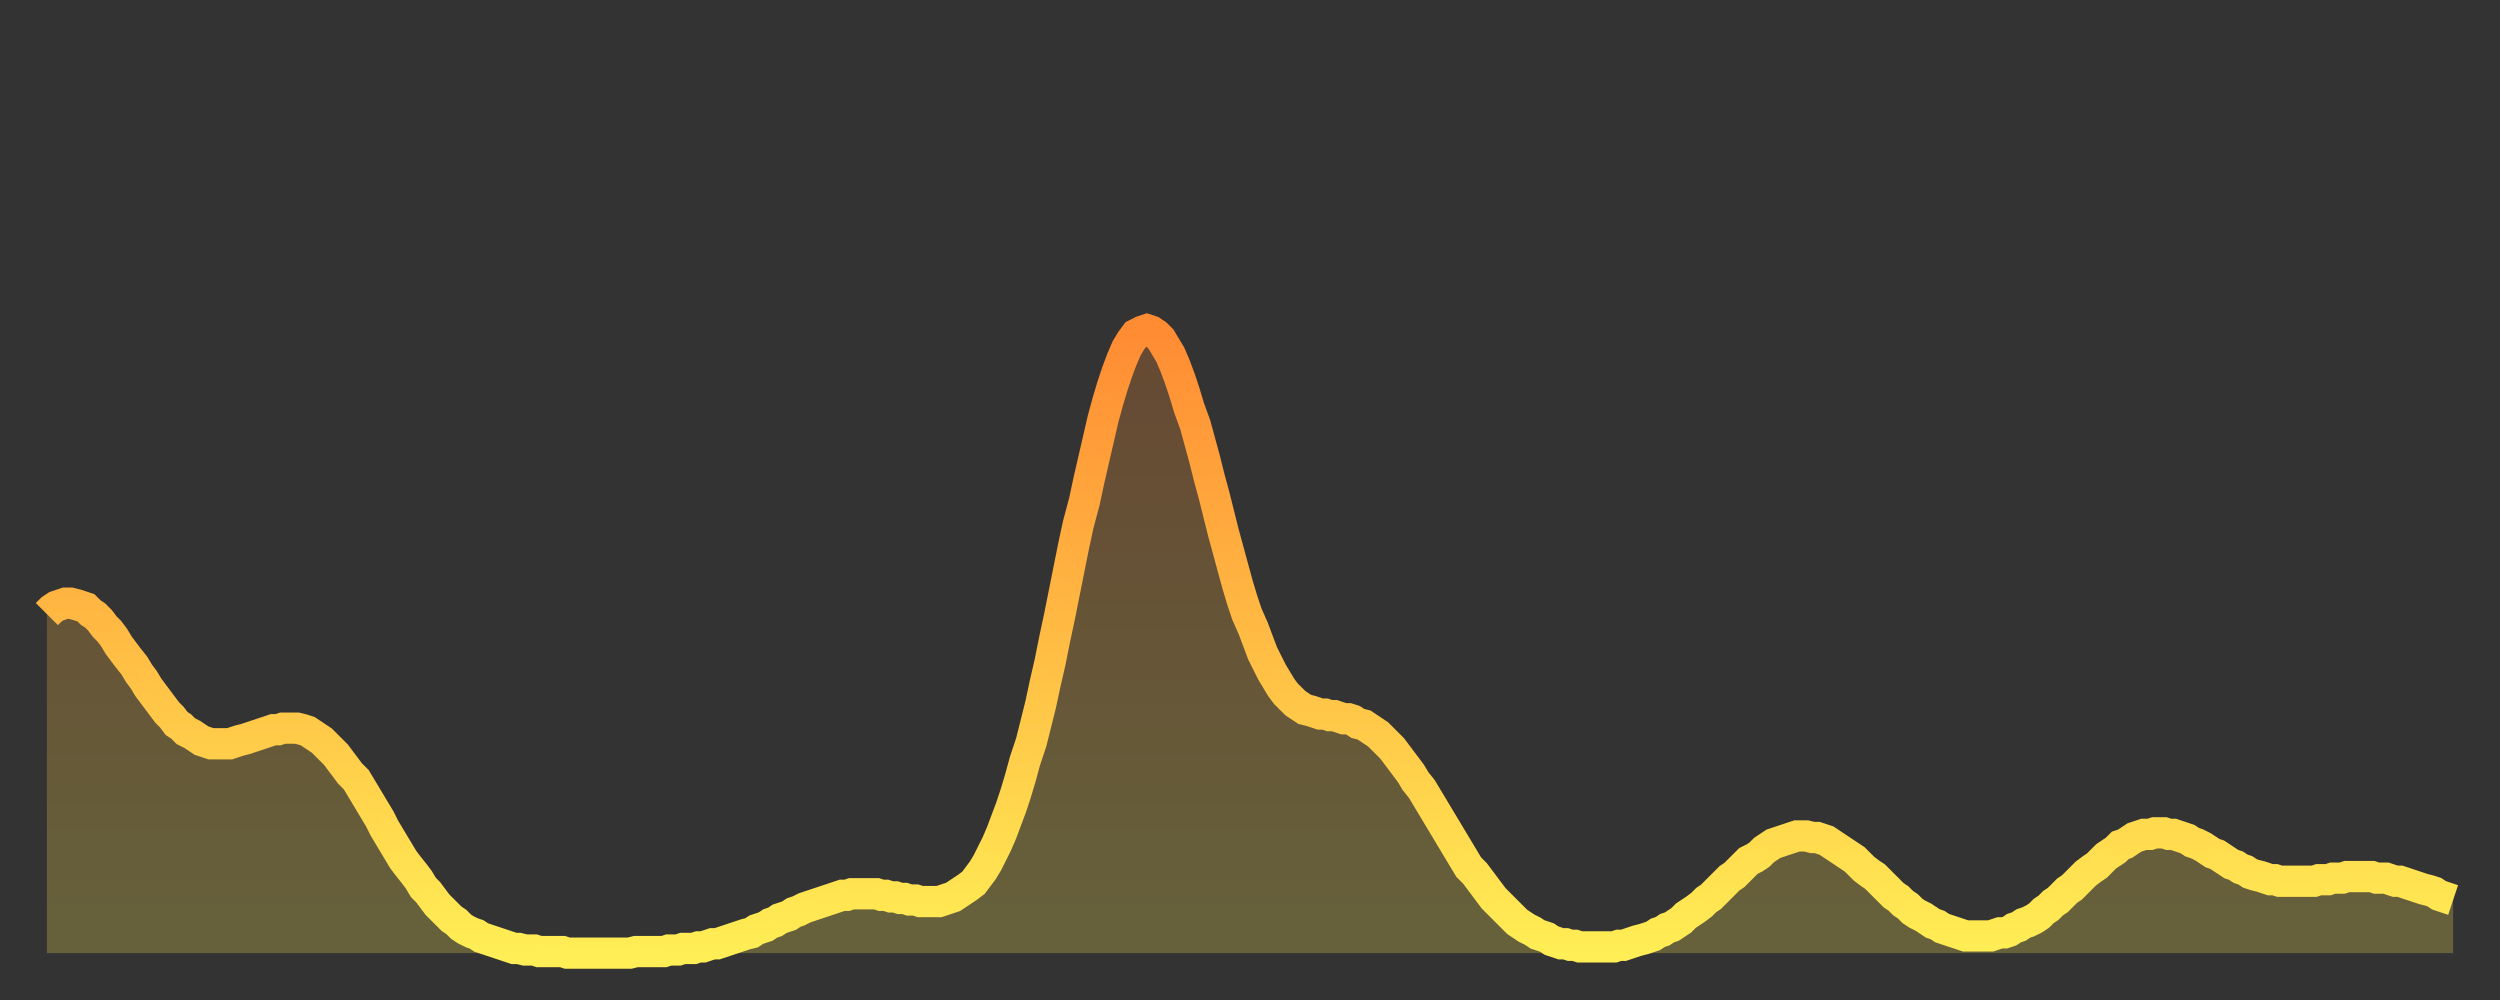<?xml version="1.0" encoding="utf-8" ?>
<svg baseProfile="full" height="64" version="1.1" width="160" xmlns="http://www.w3.org/2000/svg" xmlns:ev="http://www.w3.org/2001/xml-events" xmlns:xlink="http://www.w3.org/1999/xlink"><rect width="100%" height="100%" fill="#333333" stroke="none"/><defs><linearGradient id="id338178" x1="0" x2="0" y1="0" y2="1"><stop offset="0%" stop-color="#ff8b33" /><stop offset="50%" stop-color="#ffbc44" /><stop offset="100%" stop-color="#ffee55" /></linearGradient></defs><g transform="translate(3,3)"><g><path d="M 0.0 36.3 0.3 36.0 0.6 35.8 0.9 35.7 1.2 35.6 1.5 35.6 1.9 35.7 2.2 35.8 2.5 35.9 2.8 36.2 3.1 36.4 3.4 36.7 3.7 37.1 4.0 37.4 4.3 37.8 4.6 38.3 4.9 38.7 5.2 39.1 5.6 39.6 5.9 40.1 6.2 40.5 6.5 41.0 6.8 41.4 7.1 41.8 7.4 42.2 7.7 42.6 8.0 42.9 8.3 43.3 8.6 43.5 8.9 43.8 9.3 44.0 9.6 44.2 9.9 44.4 10.2 44.5 10.5 44.6 10.8 44.6 11.1 44.6 11.4 44.6 11.7 44.6 12.0 44.5 12.3 44.4 12.7 44.3 13.0 44.2 13.3 44.1 13.6 44.0 13.9 43.9 14.2 43.8 14.5 43.7 14.8 43.7 15.1 43.6 15.4 43.6 15.7 43.6 16.0 43.6 16.4 43.7 16.7 43.8 17.0 44.0 17.3 44.2 17.6 44.4 17.9 44.7 18.2 45.0 18.5 45.3 18.8 45.7 19.1 46.1 19.4 46.5 19.8 46.9 20.1 47.4 20.4 47.9 20.7 48.4 21.0 48.9 21.3 49.4 21.6 50.0 21.9 50.5 22.2 51.0 22.5 51.5 22.8 52.0 23.1 52.4 23.5 52.9 23.8 53.3 24.1 53.8 24.4 54.1 24.7 54.5 25.0 54.9 25.3 55.2 25.6 55.5 25.9 55.8 26.2 56.0 26.5 56.3 26.8 56.5 27.2 56.7 27.5 56.8 27.8 57.0 28.1 57.1 28.4 57.2 28.7 57.3 29.0 57.4 29.3 57.5 29.6 57.6 29.9 57.7 30.2 57.7 30.6 57.8 30.9 57.8 31.2 57.8 31.5 57.9 31.8 57.9 32.1 57.9 32.4 57.9 32.7 57.9 33.0 57.9 33.3 58.0 33.6 58.0 33.9 58.0 34.3 58.0 34.6 58.0 34.9 58.0 35.2 58.0 35.5 58.0 35.8 58.0 36.1 58.0 36.4 58.0 36.7 58.0 37.0 58.0 37.3 58.0 37.7 57.9 38.0 57.9 38.3 57.9 38.6 57.9 38.9 57.9 39.2 57.9 39.5 57.9 39.8 57.8 40.1 57.8 40.4 57.8 40.7 57.7 41.0 57.7 41.4 57.7 41.7 57.6 42.0 57.6 42.3 57.5 42.6 57.4 42.9 57.4 43.2 57.3 43.5 57.2 43.8 57.1 44.1 57.0 44.4 56.9 44.7 56.8 45.1 56.7 45.4 56.5 45.7 56.4 46.0 56.3 46.3 56.1 46.6 56.0 46.9 55.8 47.2 55.7 47.5 55.6 47.8 55.4 48.1 55.3 48.5 55.1 48.8 55.0 49.1 54.9 49.4 54.8 49.7 54.7 50.0 54.6 50.3 54.5 50.6 54.4 50.9 54.3 51.2 54.3 51.5 54.2 51.8 54.2 52.2 54.2 52.5 54.2 52.8 54.2 53.1 54.2 53.4 54.3 53.7 54.3 54.0 54.4 54.3 54.4 54.6 54.5 54.9 54.5 55.2 54.6 55.6 54.6 55.9 54.7 56.2 54.7 56.5 54.7 56.8 54.7 57.1 54.7 57.4 54.6 57.7 54.5 58.0 54.4 58.3 54.2 58.6 54.0 58.9 53.8 59.3 53.5 59.6 53.1 59.9 52.7 60.2 52.2 60.5 51.6 60.8 51.0 61.1 50.3 61.4 49.5 61.7 48.7 62.0 47.8 62.3 46.8 62.6 45.7 63.0 44.5 63.3 43.3 63.6 42.1 63.9 40.7 64.2 39.4 64.5 37.9 64.8 36.5 65.1 35.0 65.4 33.5 65.7 32.0 66.0 30.6 66.4 29.1 66.7 27.7 67.0 26.4 67.3 25.1 67.6 23.8 67.9 22.7 68.2 21.7 68.5 20.8 68.8 20.0 69.1 19.3 69.4 18.8 69.7 18.4 70.1 18.2 70.4 18.1 70.7 18.2 71.0 18.4 71.3 18.7 71.6 19.2 71.9 19.7 72.2 20.4 72.5 21.2 72.8 22.1 73.1 23.1 73.5 24.2 73.8 25.3 74.1 26.4 74.4 27.6 74.7 28.7 75.0 29.9 75.3 31.1 75.6 32.2 75.9 33.3 76.2 34.4 76.5 35.4 76.8 36.3 77.2 37.2 77.5 38.0 77.8 38.8 78.1 39.4 78.4 40.0 78.7 40.5 79.0 41.0 79.3 41.4 79.6 41.7 79.9 42.0 80.2 42.2 80.5 42.4 80.9 42.5 81.2 42.6 81.5 42.7 81.8 42.7 82.1 42.8 82.4 42.8 82.7 42.9 83.0 43.0 83.3 43.0 83.6 43.1 83.9 43.3 84.3 43.4 84.6 43.6 84.9 43.8 85.2 44.0 85.5 44.3 85.8 44.6 86.1 44.9 86.4 45.3 86.7 45.7 87.0 46.1 87.3 46.5 87.6 47.0 88.0 47.5 88.3 48.0 88.6 48.5 88.9 49.0 89.2 49.5 89.5 50.0 89.8 50.5 90.1 51.0 90.4 51.5 90.7 52.0 91.0 52.5 91.4 52.9 91.7 53.3 92.0 53.7 92.3 54.1 92.6 54.5 92.9 54.8 93.2 55.1 93.5 55.4 93.8 55.7 94.1 56.0 94.4 56.2 94.7 56.4 95.1 56.6 95.4 56.8 95.7 56.9 96.0 57.0 96.3 57.2 96.6 57.3 96.9 57.4 97.2 57.4 97.5 57.5 97.8 57.5 98.1 57.6 98.4 57.6 98.8 57.6 99.1 57.6 99.4 57.6 99.7 57.6 100.0 57.6 100.3 57.6 100.6 57.5 100.9 57.5 101.2 57.4 101.5 57.3 101.8 57.2 102.2 57.1 102.5 57.0 102.8 56.9 103.1 56.7 103.4 56.6 103.7 56.4 104.0 56.3 104.3 56.1 104.6 55.9 104.9 55.6 105.2 55.4 105.5 55.2 105.9 54.9 106.2 54.6 106.5 54.4 106.8 54.1 107.1 53.8 107.4 53.5 107.7 53.2 108.0 53.0 108.3 52.7 108.6 52.4 108.9 52.1 109.3 51.9 109.6 51.7 109.9 51.4 110.2 51.2 110.5 51.0 110.8 50.9 111.1 50.8 111.4 50.7 111.7 50.6 112.0 50.5 112.3 50.5 112.6 50.5 113.0 50.6 113.3 50.6 113.6 50.7 113.9 50.8 114.2 51.0 114.5 51.2 114.8 51.4 115.1 51.6 115.4 51.8 115.7 52.0 116.0 52.3 116.3 52.6 116.7 52.9 117.0 53.1 117.3 53.4 117.6 53.7 117.9 54.0 118.2 54.3 118.5 54.5 118.8 54.8 119.1 55.0 119.4 55.3 119.7 55.5 120.1 55.7 120.4 55.9 120.7 56.1 121.0 56.2 121.3 56.4 121.6 56.5 121.9 56.6 122.2 56.7 122.5 56.8 122.8 56.9 123.1 56.9 123.4 56.9 123.8 56.9 124.1 56.9 124.4 56.9 124.7 56.8 125.0 56.7 125.3 56.7 125.6 56.6 125.9 56.4 126.2 56.3 126.5 56.1 126.8 56.0 127.2 55.8 127.5 55.6 127.8 55.3 128.1 55.1 128.4 54.8 128.7 54.6 129.0 54.3 129.3 54.0 129.6 53.8 129.9 53.5 130.2 53.2 130.5 52.9 130.9 52.6 131.2 52.4 131.5 52.1 131.8 51.8 132.1 51.6 132.4 51.4 132.7 51.1 133.0 51.0 133.3 50.8 133.6 50.6 133.9 50.5 134.2 50.4 134.6 50.4 134.9 50.3 135.2 50.3 135.5 50.3 135.8 50.4 136.1 50.4 136.4 50.5 136.7 50.6 137.0 50.7 137.3 50.9 137.6 51.0 138.0 51.2 138.3 51.4 138.6 51.6 138.9 51.7 139.2 51.9 139.5 52.1 139.8 52.3 140.1 52.4 140.4 52.6 140.7 52.7 141.0 52.9 141.3 53.0 141.7 53.1 142.0 53.2 142.3 53.3 142.6 53.3 142.9 53.4 143.2 53.4 143.5 53.4 143.8 53.4 144.1 53.4 144.4 53.4 144.7 53.4 145.1 53.4 145.4 53.3 145.7 53.3 146.0 53.3 146.3 53.2 146.6 53.2 146.9 53.2 147.2 53.1 147.5 53.1 147.8 53.1 148.1 53.1 148.4 53.1 148.8 53.1 149.1 53.2 149.4 53.2 149.7 53.2 150.0 53.3 150.3 53.4 150.6 53.4 150.9 53.5 151.2 53.6 151.5 53.7 151.8 53.8 152.1 53.9 152.5 54.0 152.8 54.1 153.1 54.3 153.4 54.4 153.7 54.5 154.0 54.6" fill="none" id="graph-curve" opacity="1" stroke="url(#id338178)" stroke-width="2" /><path d="M 0 58 L 0.0 36.3 0.3 36.0 0.6 35.8 0.9 35.7 1.2 35.6 1.5 35.6 1.9 35.7 2.2 35.8 2.5 35.9 2.8 36.2 3.1 36.4 3.4 36.7 3.7 37.1 4.0 37.4 4.3 37.8 4.6 38.3 4.9 38.7 5.2 39.1 5.6 39.6 5.9 40.1 6.2 40.5 6.5 41.0 6.8 41.4 7.1 41.8 7.4 42.2 7.7 42.6 8.0 42.9 8.3 43.3 8.6 43.5 8.9 43.8 9.3 44.0 9.6 44.2 9.9 44.4 10.2 44.5 10.5 44.6 10.8 44.6 11.1 44.6 11.4 44.6 11.7 44.6 12.0 44.5 12.3 44.4 12.7 44.3 13.0 44.2 13.3 44.1 13.6 44.0 13.9 43.9 14.2 43.8 14.5 43.7 14.8 43.7 15.1 43.6 15.4 43.6 15.7 43.6 16.0 43.6 16.4 43.7 16.7 43.8 17.0 44.0 17.3 44.2 17.6 44.4 17.9 44.7 18.2 45.0 18.5 45.3 18.8 45.7 19.1 46.1 19.4 46.5 19.8 46.9 20.1 47.4 20.4 47.9 20.7 48.4 21.0 48.9 21.3 49.4 21.6 50.0 21.9 50.5 22.2 51.0 22.5 51.5 22.8 52.0 23.1 52.4 23.5 52.9 23.8 53.3 24.1 53.8 24.4 54.1 24.7 54.5 25.0 54.9 25.3 55.2 25.6 55.5 25.9 55.8 26.2 56.0 26.5 56.3 26.8 56.5 27.2 56.7 27.5 56.8 27.8 57.0 28.1 57.1 28.4 57.2 28.7 57.3 29.0 57.4 29.3 57.5 29.6 57.6 29.9 57.7 30.2 57.7 30.6 57.8 30.9 57.8 31.2 57.8 31.5 57.9 31.8 57.9 32.1 57.9 32.4 57.9 32.7 57.9 33.0 57.9 33.3 58.0 33.6 58.0 33.9 58.0 34.3 58.0 34.6 58.0 34.9 58.0 35.2 58.0 35.5 58.0 35.8 58.0 36.1 58.0 36.4 58.0 36.7 58.0 37.0 58.0 37.3 58.0 37.7 57.9 38.0 57.9 38.3 57.9 38.6 57.9 38.9 57.9 39.2 57.9 39.5 57.9 39.8 57.8 40.1 57.8 40.4 57.8 40.7 57.7 41.0 57.7 41.4 57.7 41.7 57.6 42.0 57.6 42.3 57.5 42.6 57.4 42.9 57.4 43.2 57.3 43.5 57.2 43.8 57.1 44.1 57.0 44.4 56.9 44.7 56.8 45.1 56.7 45.4 56.5 45.7 56.4 46.0 56.3 46.3 56.1 46.6 56.0 46.9 55.8 47.2 55.7 47.5 55.6 47.8 55.4 48.1 55.3 48.5 55.1 48.8 55.0 49.1 54.9 49.4 54.8 49.7 54.7 50.0 54.6 50.3 54.5 50.6 54.4 50.9 54.3 51.2 54.3 51.5 54.2 51.8 54.2 52.2 54.2 52.5 54.2 52.8 54.2 53.1 54.2 53.4 54.3 53.7 54.3 54.0 54.4 54.3 54.4 54.6 54.5 54.9 54.5 55.2 54.6 55.6 54.6 55.9 54.7 56.2 54.7 56.5 54.7 56.8 54.7 57.1 54.7 57.4 54.6 57.7 54.5 58.0 54.4 58.3 54.2 58.6 54.0 58.9 53.8 59.3 53.5 59.6 53.1 59.9 52.7 60.2 52.2 60.5 51.6 60.8 51.0 61.1 50.3 61.4 49.5 61.7 48.7 62.0 47.8 62.3 46.8 62.6 45.7 63.0 44.5 63.3 43.3 63.6 42.1 63.9 40.7 64.2 39.4 64.5 37.9 64.8 36.5 65.1 35.0 65.4 33.5 65.7 32.0 66.0 30.6 66.4 29.1 66.7 27.7 67.0 26.4 67.3 25.1 67.6 23.8 67.9 22.7 68.2 21.7 68.5 20.8 68.8 20.0 69.1 19.3 69.4 18.8 69.7 18.4 70.1 18.2 70.4 18.1 70.7 18.2 71.0 18.4 71.3 18.7 71.6 19.2 71.9 19.7 72.2 20.4 72.5 21.2 72.8 22.1 73.1 23.1 73.5 24.2 73.8 25.3 74.1 26.4 74.4 27.6 74.7 28.7 75.0 29.9 75.3 31.1 75.6 32.2 75.9 33.3 76.2 34.4 76.5 35.4 76.8 36.3 77.2 37.2 77.5 38.0 77.8 38.8 78.1 39.4 78.4 40.0 78.7 40.5 79.0 41.0 79.3 41.4 79.6 41.7 79.9 42.0 80.2 42.2 80.5 42.4 80.9 42.5 81.2 42.6 81.5 42.7 81.8 42.7 82.1 42.8 82.4 42.8 82.7 42.9 83.0 43.0 83.3 43.0 83.6 43.1 83.9 43.3 84.3 43.4 84.6 43.6 84.9 43.8 85.2 44.0 85.5 44.3 85.8 44.6 86.1 44.9 86.4 45.3 86.7 45.7 87.0 46.1 87.3 46.5 87.6 47.0 88.0 47.5 88.3 48.0 88.6 48.5 88.9 49.0 89.2 49.5 89.5 50.0 89.8 50.5 90.1 51.0 90.4 51.5 90.7 52.0 91.0 52.5 91.4 52.9 91.7 53.3 92.0 53.7 92.3 54.1 92.6 54.5 92.9 54.8 93.2 55.1 93.5 55.4 93.8 55.7 94.1 56.0 94.4 56.2 94.7 56.4 95.1 56.6 95.4 56.8 95.7 56.9 96.0 57.0 96.3 57.2 96.6 57.3 96.9 57.4 97.2 57.4 97.5 57.5 97.8 57.5 98.1 57.6 98.4 57.6 98.8 57.6 99.1 57.6 99.4 57.6 99.7 57.6 100.0 57.6 100.3 57.6 100.6 57.5 100.9 57.5 101.2 57.4 101.5 57.3 101.8 57.2 102.2 57.1 102.5 57.0 102.8 56.9 103.1 56.7 103.4 56.6 103.7 56.4 104.0 56.3 104.3 56.1 104.6 55.9 104.9 55.6 105.2 55.4 105.5 55.2 105.9 54.9 106.2 54.6 106.5 54.4 106.8 54.1 107.1 53.8 107.4 53.5 107.7 53.2 108.0 53.0 108.3 52.7 108.6 52.4 108.9 52.1 109.3 51.9 109.6 51.7 109.9 51.4 110.2 51.2 110.5 51.0 110.8 50.9 111.1 50.8 111.4 50.7 111.7 50.6 112.0 50.5 112.3 50.5 112.6 50.5 113.0 50.6 113.3 50.6 113.6 50.7 113.9 50.8 114.2 51.0 114.5 51.2 114.8 51.4 115.1 51.6 115.4 51.8 115.7 52.0 116.0 52.3 116.3 52.6 116.7 52.9 117.0 53.1 117.3 53.4 117.6 53.7 117.9 54.0 118.2 54.3 118.5 54.5 118.8 54.8 119.1 55.0 119.4 55.3 119.7 55.5 120.1 55.7 120.4 55.9 120.7 56.1 121.0 56.2 121.3 56.4 121.6 56.5 121.9 56.6 122.2 56.7 122.5 56.8 122.8 56.9 123.1 56.9 123.4 56.9 123.8 56.9 124.1 56.9 124.4 56.9 124.7 56.8 125.0 56.7 125.3 56.7 125.6 56.6 125.9 56.4 126.2 56.3 126.5 56.1 126.8 56.0 127.2 55.8 127.5 55.6 127.8 55.3 128.1 55.1 128.4 54.8 128.7 54.6 129.0 54.3 129.3 54.0 129.6 53.8 129.9 53.5 130.2 53.2 130.5 52.9 130.9 52.6 131.2 52.4 131.5 52.1 131.8 51.8 132.1 51.6 132.4 51.4 132.7 51.1 133.0 51.0 133.3 50.8 133.6 50.6 133.9 50.5 134.2 50.4 134.6 50.4 134.9 50.3 135.2 50.3 135.5 50.3 135.8 50.4 136.1 50.4 136.4 50.5 136.7 50.6 137.0 50.7 137.3 50.9 137.6 51.0 138.0 51.2 138.3 51.4 138.6 51.6 138.9 51.7 139.2 51.9 139.5 52.1 139.8 52.3 140.1 52.4 140.4 52.6 140.7 52.7 141.0 52.9 141.3 53.0 141.7 53.1 142.0 53.2 142.3 53.3 142.6 53.3 142.9 53.4 143.2 53.4 143.5 53.4 143.8 53.4 144.1 53.4 144.4 53.4 144.7 53.4 145.1 53.4 145.4 53.3 145.7 53.3 146.0 53.3 146.3 53.2 146.6 53.2 146.9 53.2 147.2 53.1 147.5 53.1 147.8 53.1 148.1 53.1 148.4 53.1 148.8 53.1 149.1 53.2 149.4 53.2 149.7 53.2 150.0 53.3 150.3 53.4 150.6 53.4 150.9 53.5 151.2 53.6 151.5 53.7 151.8 53.8 152.1 53.9 152.5 54.0 152.8 54.1 153.1 54.3 153.4 54.4 153.7 54.5 154.0 54.6 154 58" fill="url(#id338178)" fill-opacity=".25" id="graph-shadow" /></g></g></svg>